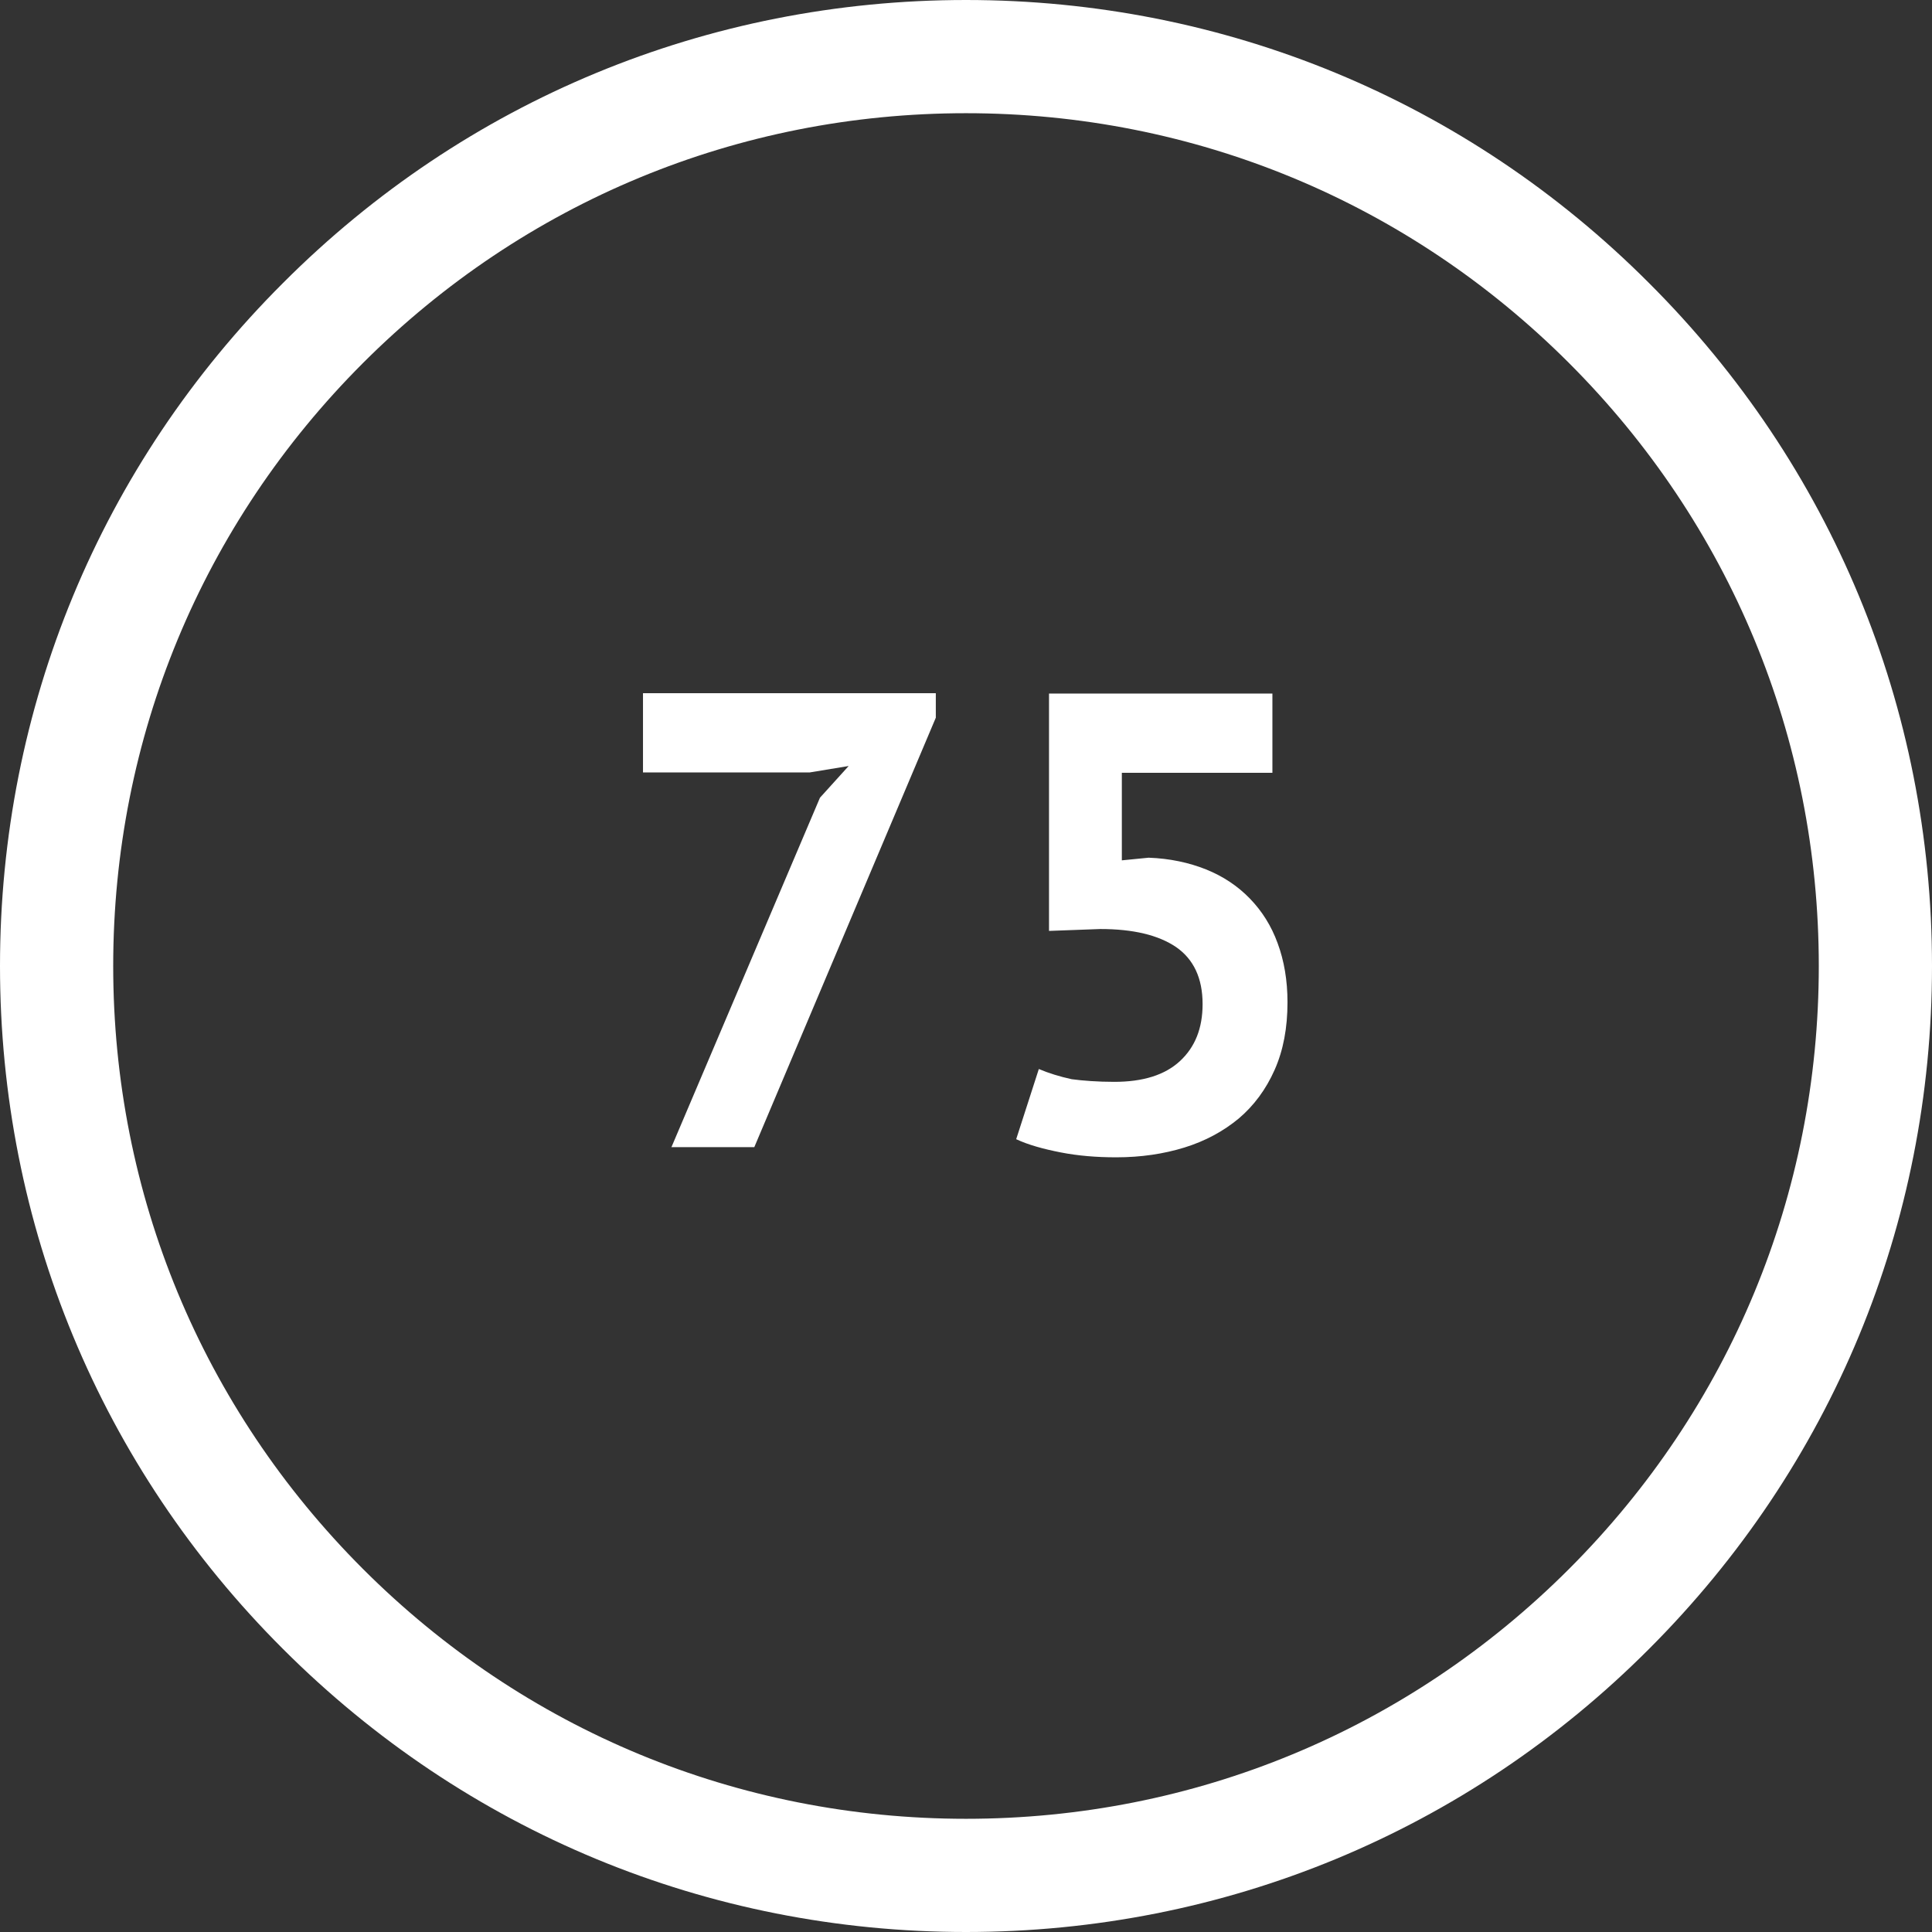 <?xml version="1.0" encoding="utf-8"?>
<!-- Generator: Adobe Illustrator 21.0.0, SVG Export Plug-In . SVG Version: 6.00 Build 0)  -->
<svg version="1.1" id="bola-bingo-75" xmlns="http://www.w3.org/2000/svg" xmlns:xlink="http://www.w3.org/1999/xlink" x="0px"
	 y="0px" viewBox="0 0 512 512" style="enable-background:new 0 0 512 512;" xml:space="preserve">
<rect x="0" y="0" width="512" height="512" fill="#333333" stroke="none"/>
<style type="text/css">
	.st0{fill:#FFFFFF;}
</style>
<path class="st0" d="M437,75C388.7,26.6,324.4,0,256,0S123.3,26.6,75,75C26.6,123.3,0,187.6,0,256s26.6,132.7,75,181
	c48.4,48.4,112.6,75,181,75s132.7-26.6,181-75c48.4-48.4,75-112.6,75-181S485.4,123.3,437,75L437,75z M415.8,415.8
	C373.1,458.5,316.4,482,256,482s-117.1-23.5-159.8-66.2S30,316.4,30,256S53.5,138.9,96.2,96.2S195.6,30,256,30
	s117.1,23.5,159.8,66.2S482,195.6,482,256S458.5,373.1,415.8,415.8z"/>
<g id="Capa_2">
	<g>
		<path class="st0" d="M177.9,304.1l39.4-92.7l7.6-8.4l-10.3,1.7h-44.2v-21h77.6v6.5l-48.1,113.8H177.9z"/>
		<path class="st0" d="M295.3,286.7c7.6,0,13.4-1.8,17.4-5.5c4-3.7,6-8.7,6-15.1c0-6.9-2.4-11.9-7-15.1c-4.7-3.2-11.4-4.8-20.1-4.8
			l-13.6,0.5v-62.9h59.2v21h-39.9v23.2l7.1-0.7c5.6,0.2,10.7,1.3,15.2,3.1c4.5,1.8,8.4,4.4,11.6,7.7c3.2,3.3,5.7,7.2,7.4,11.9
			c1.7,4.6,2.6,9.8,2.6,15.6c0,6.8-1.1,12.7-3.4,17.9c-2.3,5.2-5.5,9.5-9.5,12.9c-4.1,3.4-8.9,6-14.4,7.7s-11.5,2.6-18.1,2.6
			c-5.2,0-10.1-0.4-14.7-1.3c-4.6-0.9-8.6-2-11.8-3.5l6-18.6c2.6,1.1,5.5,2,8.7,2.7C287,286.4,290.9,286.7,295.3,286.7z"/>
	</g>
</g>
</svg>
